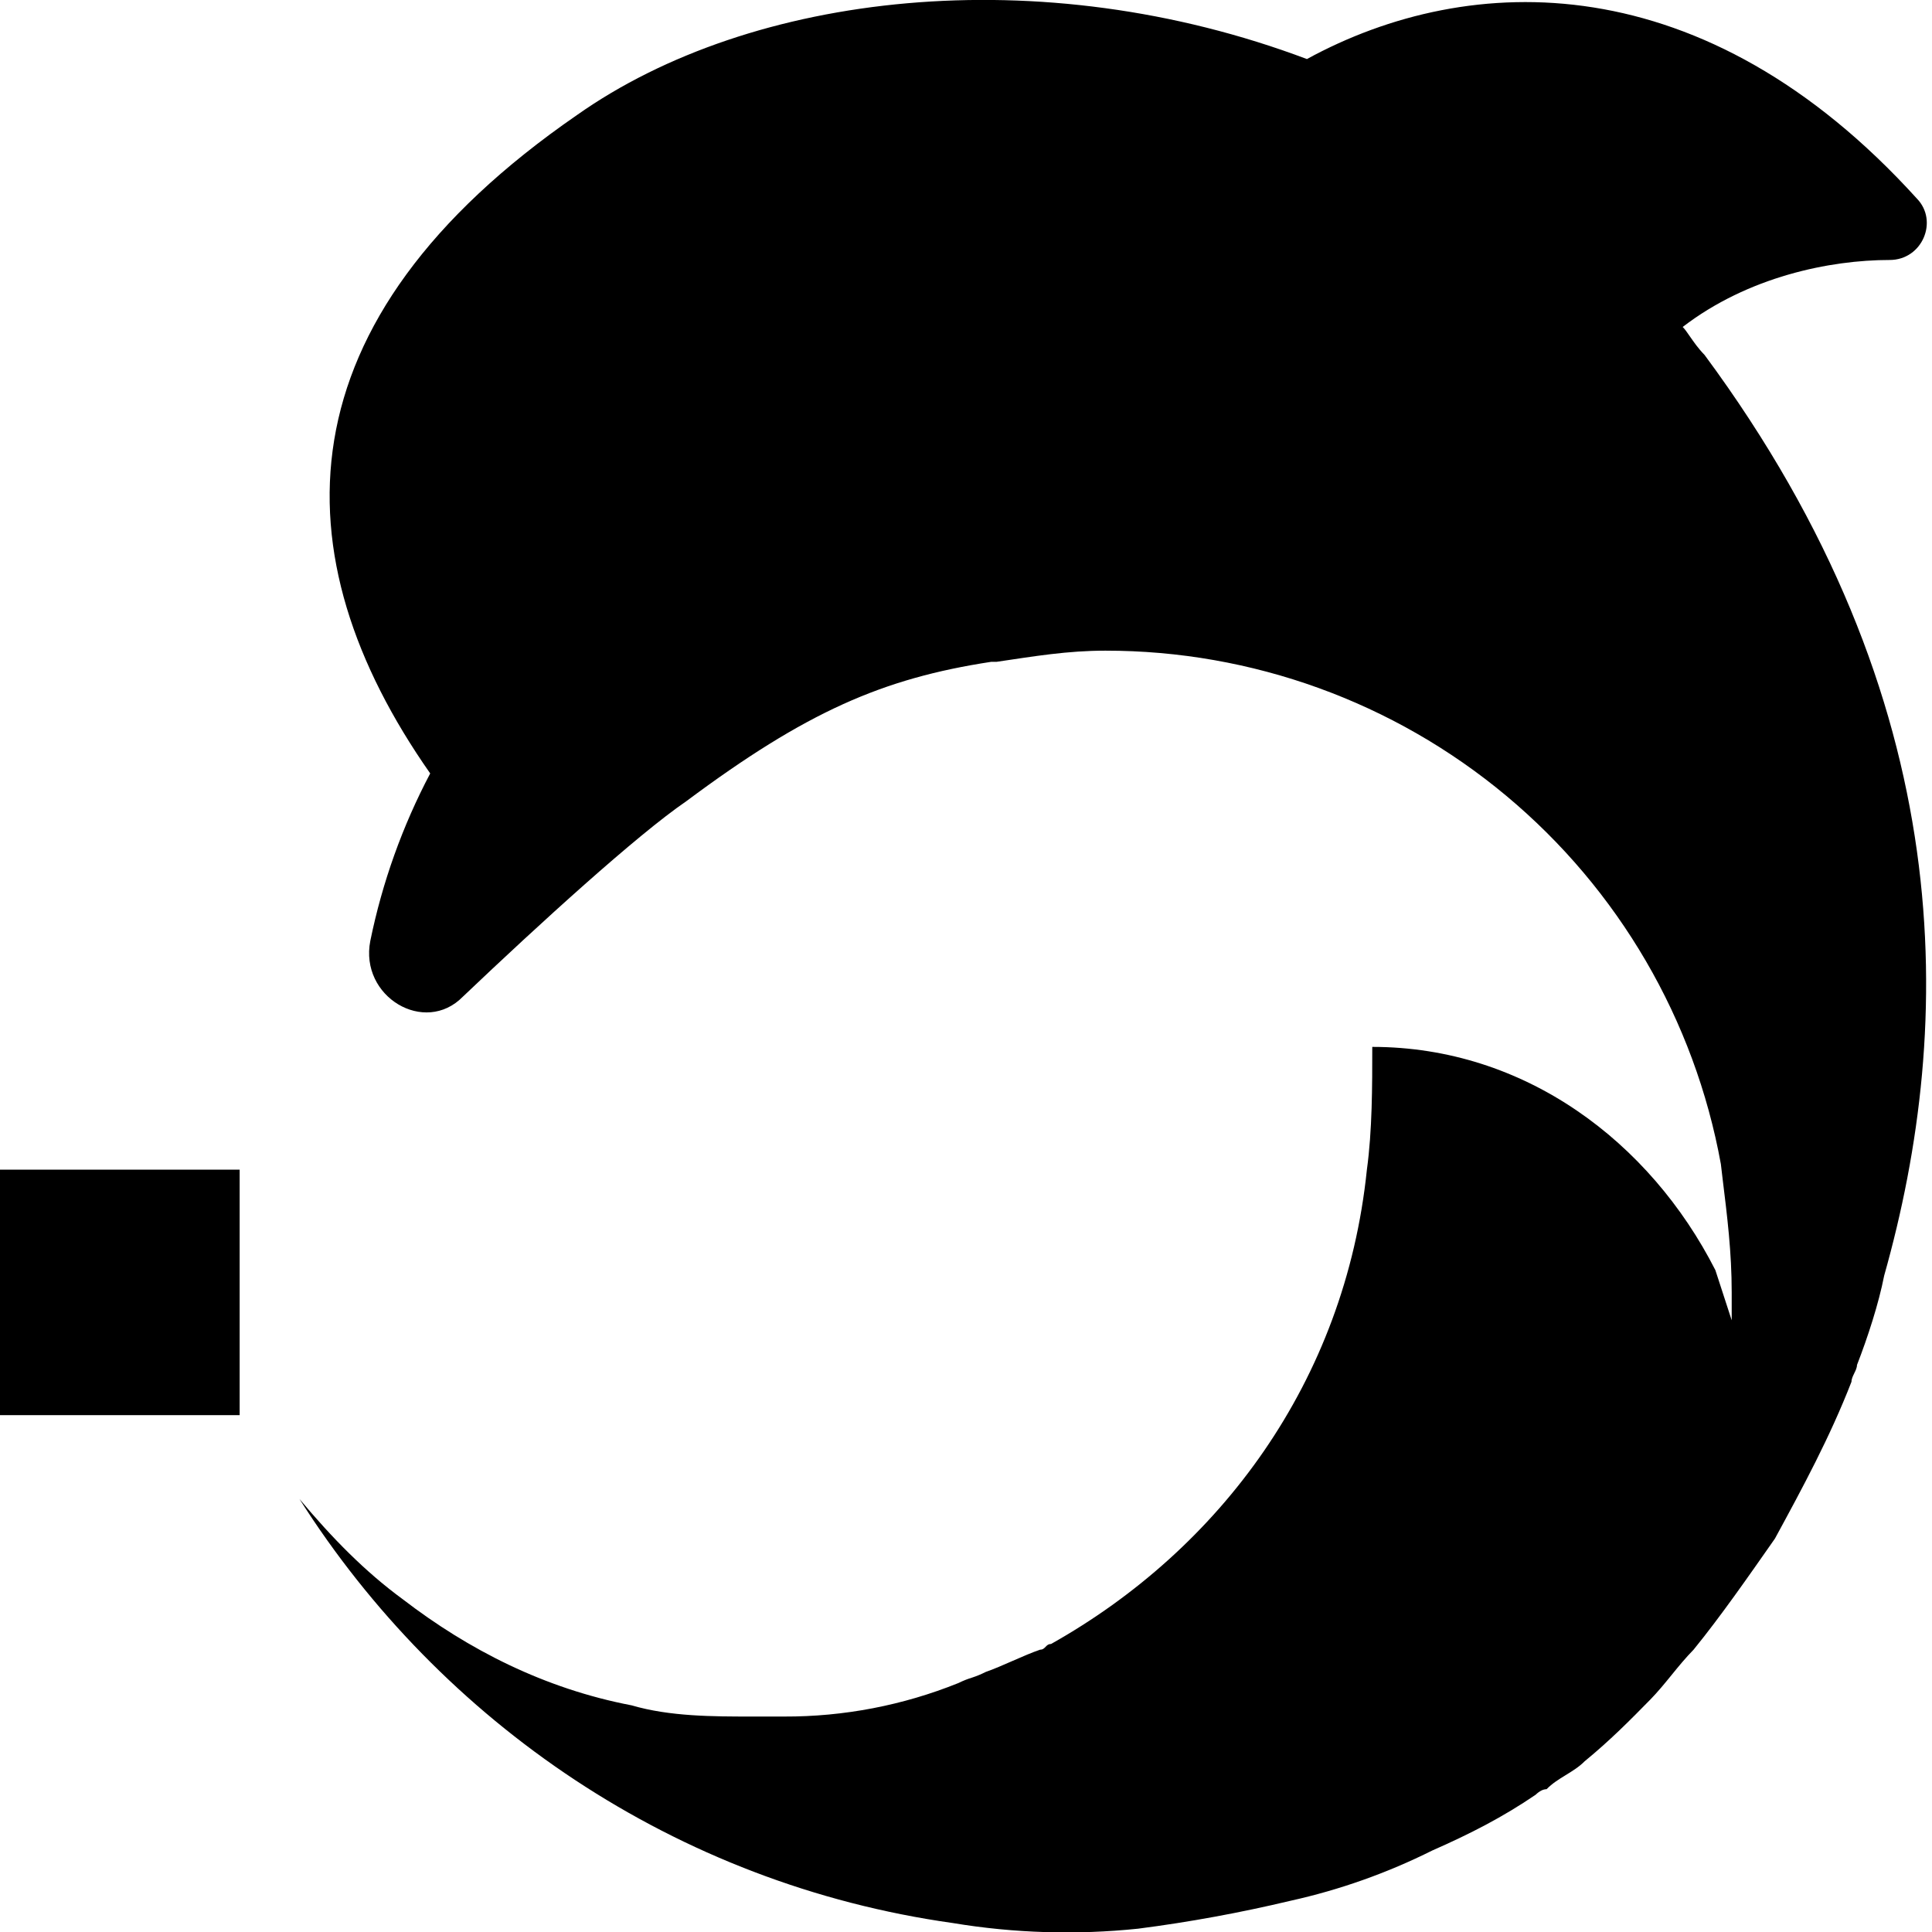 <svg width="46" height="46" viewBox="0 0 46 46" fill="none" xmlns="http://www.w3.org/2000/svg">
<g clip-path="url(#clip0_535_882)">
<path fill-rule="evenodd" clip-rule="evenodd" d="M44.148 32.698C44.181 32.633 44.214 32.565 44.214 32.5C44.472 31.835 44.731 31.038 44.861 30.373C46.548 24.393 46.678 16.688 40.584 8.45C40.43 8.293 40.325 8.137 40.235 8.009C40.171 7.917 40.12 7.84 40.064 7.785C41.62 6.589 43.566 6.19 44.992 6.19C45.77 6.19 46.159 5.261 45.64 4.728C40.584 -0.852 35.008 -0.719 31.117 1.406C24.765 -0.986 17.892 -0.189 13.742 2.736C6.612 7.653 6.612 13.232 10.243 18.415C9.581 19.669 9.101 21.012 8.817 22.401C8.556 23.73 10.112 24.659 11.021 23.73C12.836 22.003 15.17 19.877 16.336 19.08C19.19 16.952 21.005 16.155 23.598 15.758H23.726C24.635 15.624 25.413 15.492 26.32 15.492C29.807 15.49 33.185 16.712 35.863 18.947C38.541 21.181 40.35 24.285 40.973 27.716L41.011 28.038C41.126 28.972 41.231 29.819 41.231 30.771V31.436L40.842 30.241C39.286 27.185 36.306 24.926 32.673 24.926C32.673 25.857 32.673 26.919 32.545 27.849C32.026 32.899 29.043 36.886 25.024 39.143C24.894 39.143 24.894 39.278 24.765 39.278C24.376 39.41 23.857 39.674 23.468 39.809C23.363 39.862 23.255 39.907 23.144 39.943C23.048 39.973 22.95 40.008 22.818 40.073C21.5 40.604 20.091 40.875 18.67 40.87H17.892C16.985 40.87 15.947 40.87 15.04 40.604C12.964 40.207 11.149 39.276 9.593 38.08C8.686 37.416 7.908 36.619 7.13 35.69C10.503 41.005 16.077 44.857 22.689 45.787C24.146 46.029 25.629 46.074 27.098 45.921C28.319 45.764 29.531 45.541 30.728 45.256C31.897 44.997 33.03 44.595 34.101 44.06C35.008 43.661 35.786 43.262 36.564 42.731C36.564 42.731 36.608 42.685 36.672 42.647C36.718 42.618 36.77 42.601 36.825 42.599C37.082 42.331 37.471 42.2 37.731 41.934C38.33 41.443 38.816 40.953 39.295 40.464L39.286 40.474C39.675 40.073 39.936 39.674 40.325 39.276C40.969 38.484 41.613 37.558 42.259 36.635L42.268 36.619C42.918 35.423 43.566 34.227 44.083 32.899C44.083 32.832 44.116 32.765 44.148 32.7V32.698ZM5.706 27.849V33.694H0V27.849H5.706Z" fill="black"/>
</g>
<defs>
<clipPath id="clip0_535_882">
<rect width="46" height="46" fill="white"/>
</clipPath>
</defs>
</svg>
